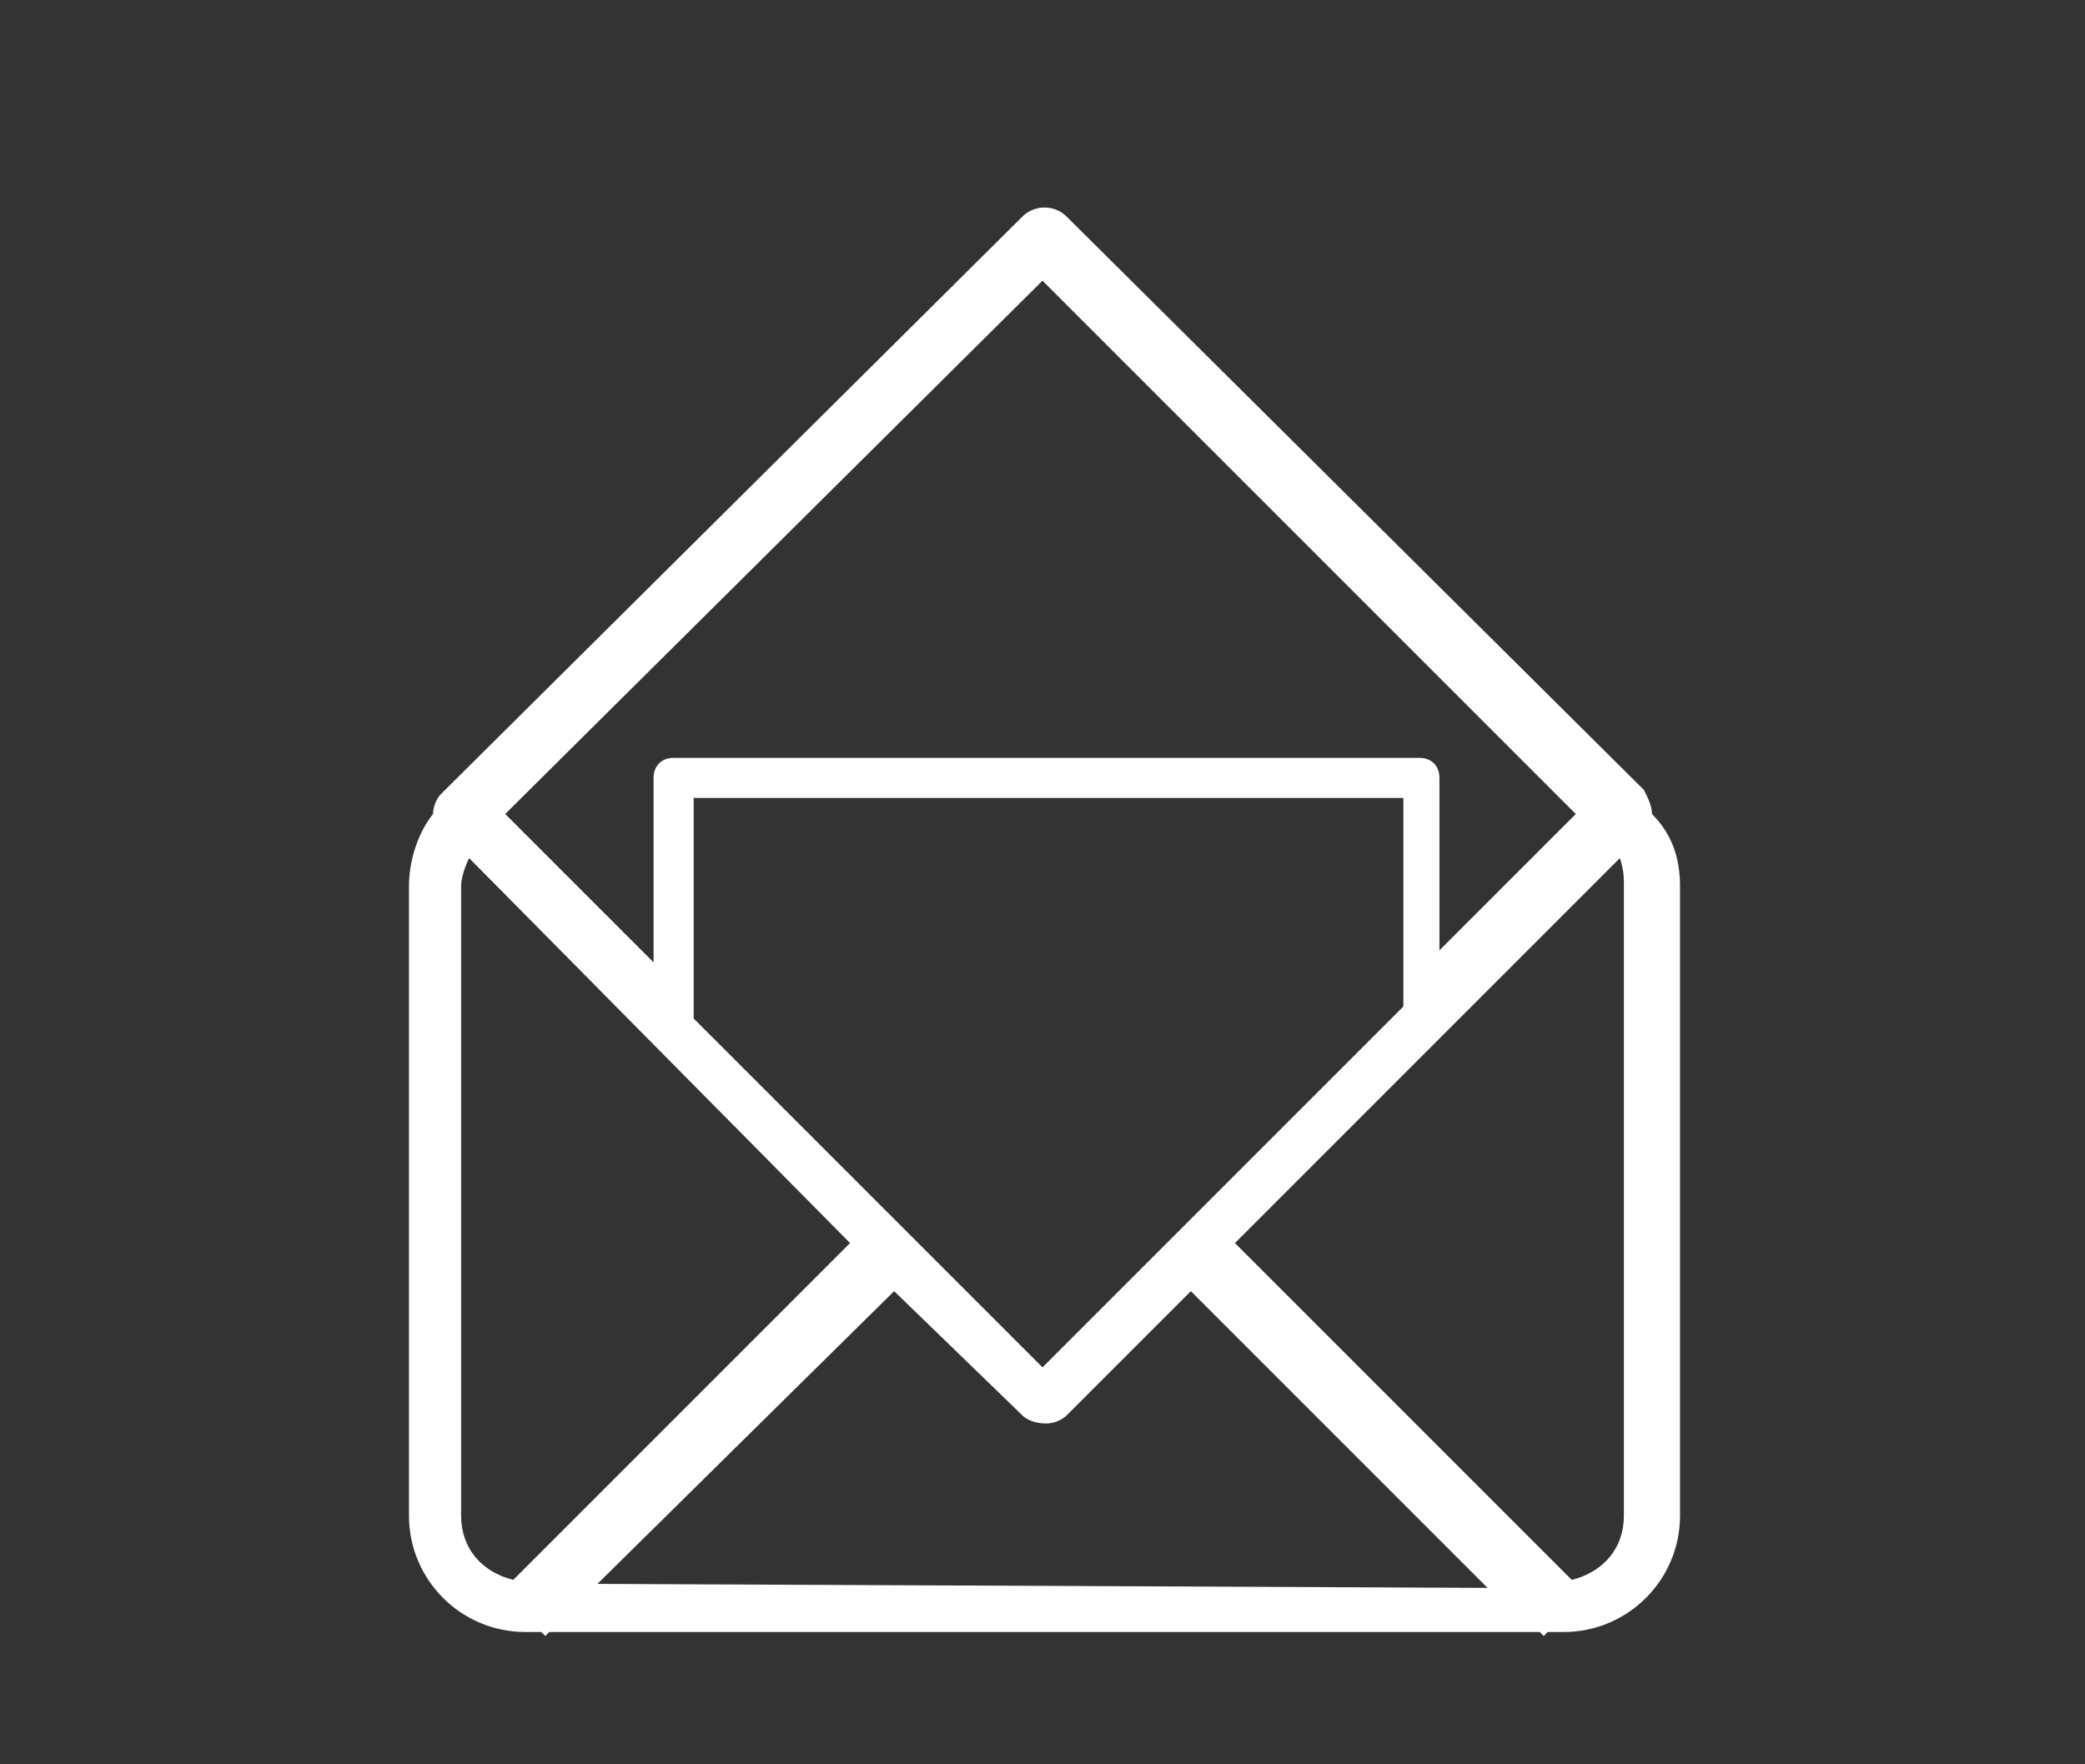 <?xml version="1.0" encoding="utf-8"?>
<!-- Generator: Adobe Illustrator 24.1.0, SVG Export Plug-In . SVG Version: 6.00 Build 0)  -->
<svg version="1.1" id="レイヤー_1" xmlns="http://www.w3.org/2000/svg" xmlns:xlink="http://www.w3.org/1999/xlink" x="0px"
	 y="0px" viewBox="0 0 52 44" style="enable-background:new 0 0 52 44;" xml:space="preserve">
<rect x="0" y="0" width="52" height="44" fill="#333333" stroke="none"/>
<style type="text/css">
	.st0{fill:#FFFFFF;}
</style>
<g id="レイヤー_2_1_">
	<g id="メニュー">
		<path class="st0" d="M10.8,20.3c-0.4,0.5-0.6,1.2-0.6,1.8v15.7c0,1.6,1.3,2.9,2.9,2.9h0.4l0.1,0.1l0.1-0.1h24.7l0.1,0.1l0.1-0.1
			H39c1.6,0,2.9-1.3,2.9-2.9l0,0V22.1c0-0.7-0.2-1.3-0.7-1.8c0-0.2-0.1-0.4-0.2-0.6L26.6,5.4c-0.3-0.3-0.8-0.3-1.1,0L11,19.8
			C10.9,19.9,10.8,20.1,10.8,20.3z M14.9,39.5l7.4-7.3l3.2,3.1c0.1,0.1,0.3,0.2,0.6,0.2c0.2,0,0.4-0.1,0.5-0.2l3.1-3.1l7.4,7.4
			L14.9,39.5z M17.3,25.4v-5.5H35v5.2l-9,9L17.3,25.4z M40.5,22.1v15.7c0,0.8-0.5,1.4-1.3,1.6L30.8,31l9.6-9.6
			C40.5,21.7,40.5,21.9,40.5,22.1z M26,7l13.3,13.3l-3.4,3.4v-4.3c0-0.3-0.2-0.5-0.5-0.5H16.8c-0.3,0-0.5,0.2-0.5,0.5V24l-3.7-3.7
			L26,7z M11.5,22.1c0-0.2,0.1-0.5,0.2-0.7l9.5,9.6l-8.4,8.4c-0.8-0.2-1.3-0.8-1.3-1.6C11.5,37.8,11.5,22.1,11.5,22.1z"/>
	</g>
</g>
</svg>
